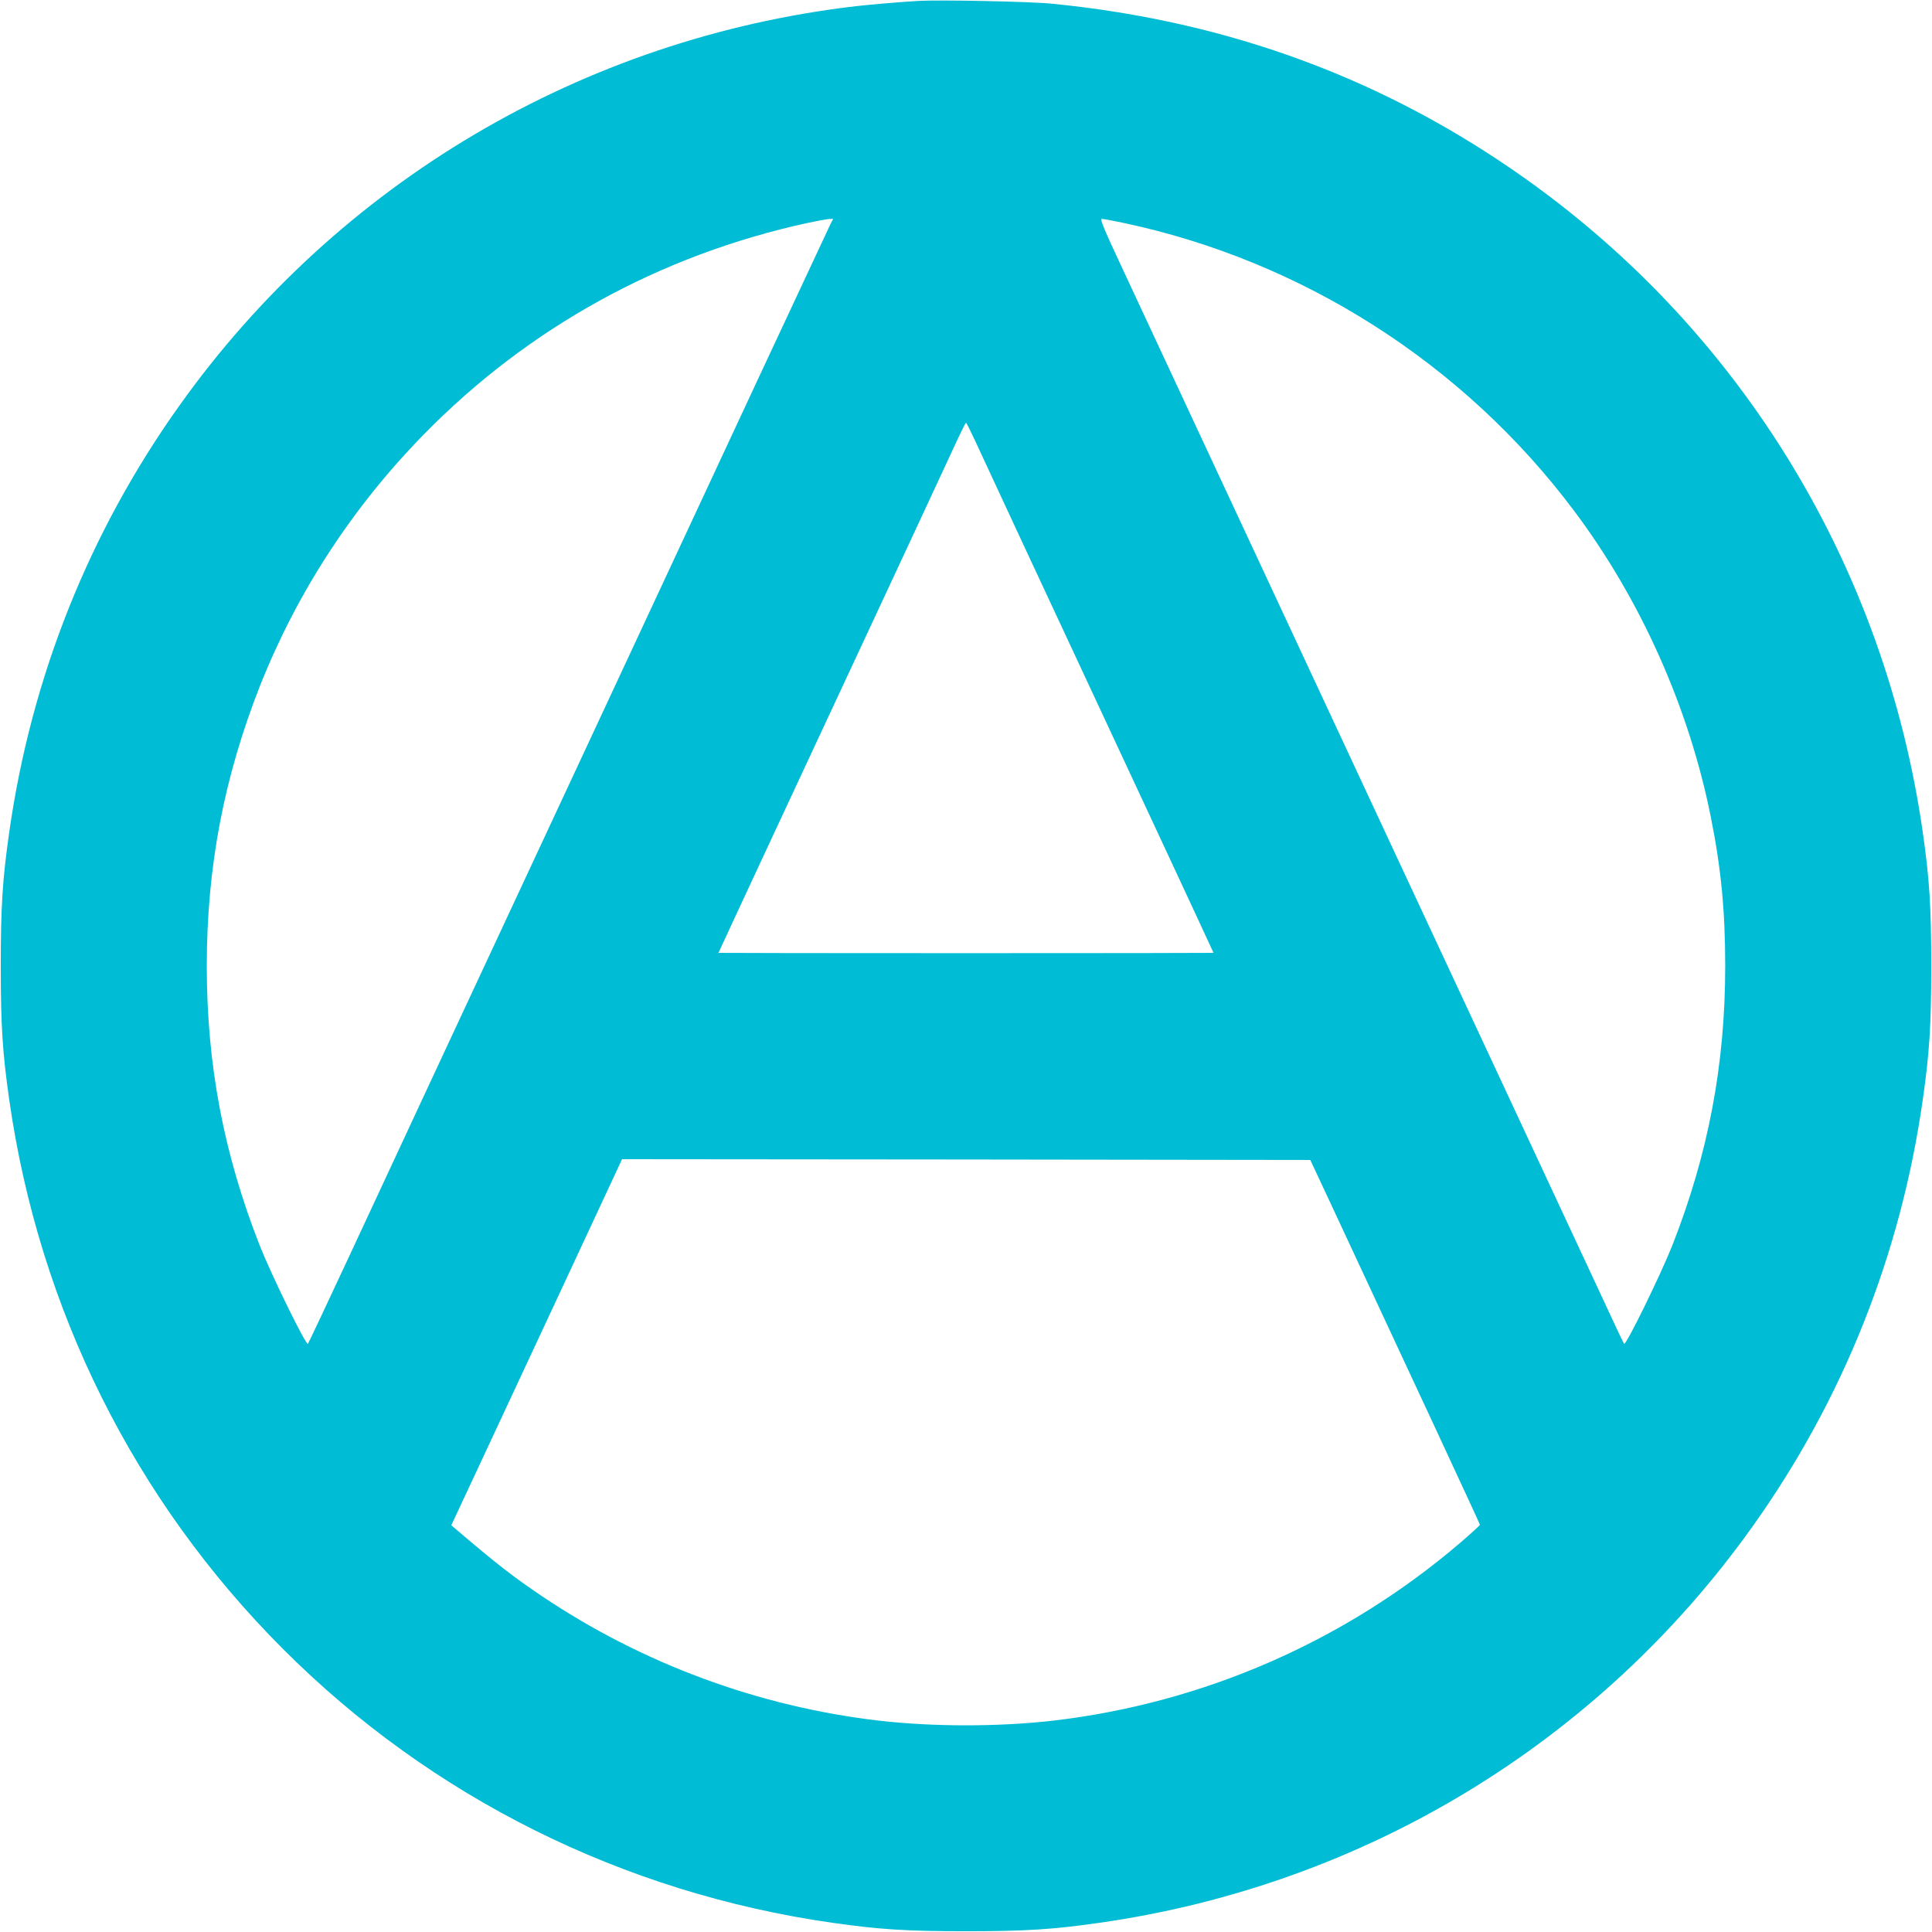 <?xml version="1.0" standalone="no"?>
<!DOCTYPE svg PUBLIC "-//W3C//DTD SVG 20010904//EN"
 "http://www.w3.org/TR/2001/REC-SVG-20010904/DTD/svg10.dtd">
<svg version="1.0" xmlns="http://www.w3.org/2000/svg"
 width="1280pt" height="1280pt" viewBox="0 0 1280 1280"
 preserveAspectRatio="xMidYMid meet">
<g transform="translate(0,1280) scale(0.1,-0.1)"
fill="#00bcd4" stroke="none">
<path d="M6085 12794 c-110 -6 -329 -25 -415 -35 -1807 -211 -3431 -1170
-4482 -2647 -598 -839 -981 -1799 -1127 -2827 -44 -308 -56 -489 -56 -885 0
-396 12 -577 56 -885 198 -1388 828 -2653 1814 -3640 981 -982 2253 -1616
3640 -1814 308 -44 489 -56 885 -56 396 0 577 12 885 56 1752 250 3307 1194
4327 2627 598 839 981 1799 1127 2827 44 308 56 489 56 885 0 396 -12 577 -56
885 -250 1752 -1194 3307 -2627 4327 -928 661 -1964 1046 -3137 1163 -141 15
-750 27 -890 19z m-584 -1481 c-10 -21 -221 -472 -469 -1003 -247 -531 -730
-1566 -1072 -2300 -1040 -2230 -1380 -2960 -1652 -3545 -144 -308 -264 -564
-268 -568 -12 -14 -242 456 -318 648 -240 610 -352 1201 -352 1855 0 654 113
1247 352 1855 245 618 610 1180 1083 1664 694 710 1568 1192 2550 1405 61 13
122 24 138 25 l27 1 -19 -37z m1934 12 c1190 -250 2261 -932 2992 -1907 442
-588 763 -1307 907 -2028 69 -343 96 -626 96 -990 0 -654 -112 -1245 -352
-1855 -76 -191 -306 -662 -318 -648 -4 4 -61 125 -127 268 -130 279 -622 1333
-1343 2880 -246 528 -728 1561 -1070 2295 -342 734 -693 1487 -780 1673 -123
262 -154 337 -141 337 9 0 71 -11 136 -25z m-978 -1438 c49 -107 377 -812
1202 -2580 209 -449 381 -818 381 -820 0 -1 -738 -2 -1640 -2 -902 0 -1640 1
-1640 2 0 2 172 371 381 820 825 1768 1153 2473 1202 2580 29 62 54 112 57
112 3 0 28 -50 57 -112z m2362 -5067 c544 -1166 986 -2116 986 -2122 0 -4 -58
-57 -129 -118 -764 -654 -1704 -1064 -2701 -1180 -363 -41 -787 -41 -1150 0
-799 93 -1568 377 -2236 826 -191 129 -297 211 -570 444 l-29 25 194 415 c186
399 863 1849 913 1958 l24 52 2280 -2 2280 -3 138 -295z"/>
</g>
</svg>
